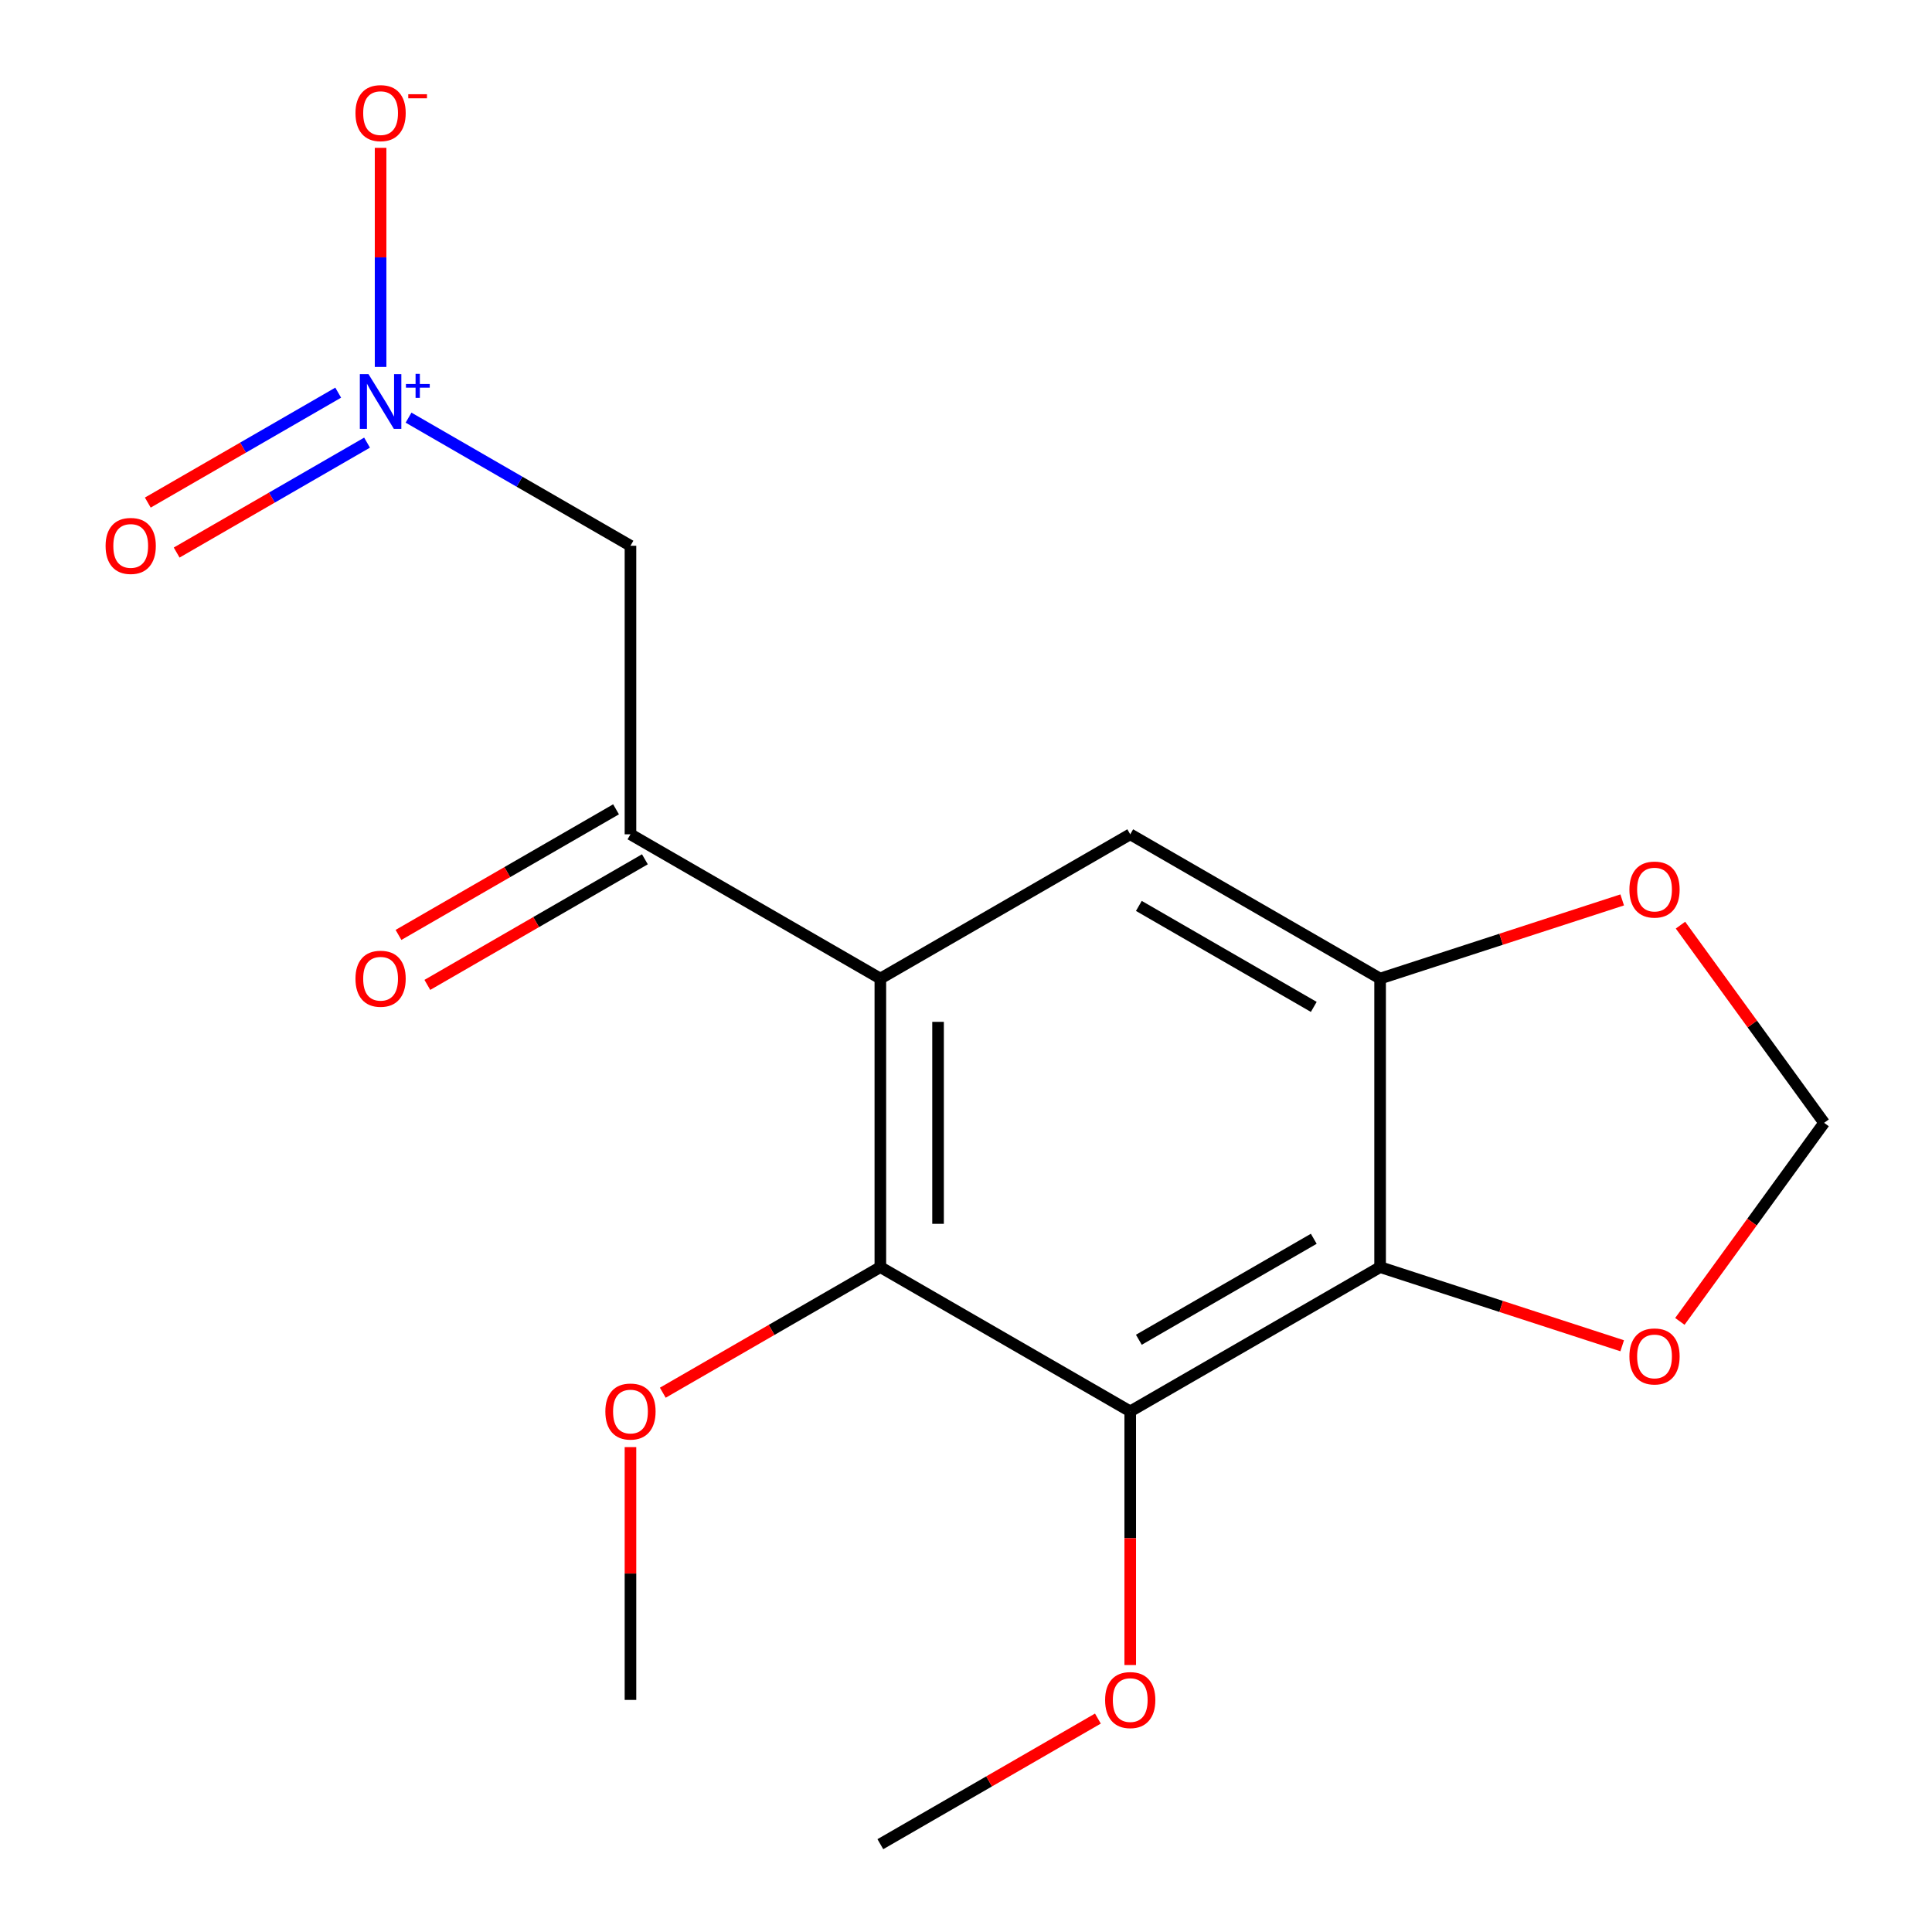 <?xml version='1.0' encoding='iso-8859-1'?>
<svg version='1.1' baseProfile='full'
              xmlns='http://www.w3.org/2000/svg'
                      xmlns:rdkit='http://www.rdkit.org/xml'
                      xmlns:xlink='http://www.w3.org/1999/xlink'
                  xml:space='preserve'
width='1000px' height='1000px' viewBox='0 0 1000 1000'>
<!-- END OF HEADER -->
<rect style='opacity:1.0;fill:#FFFFFF;stroke:none' width='1000' height='1000' x='0' y='0'> </rect>
<path class='bond-2' d='M 714.341,655.854 L 585.004,730.527' style='fill:none;fill-rule:evenodd;stroke:#000000;stroke-width:6px;stroke-linecap:butt;stroke-linejoin:miter;stroke-opacity:1' />
<path class='bond-2' d='M 680.006,641.187 L 589.47,693.458' style='fill:none;fill-rule:evenodd;stroke:#000000;stroke-width:6px;stroke-linecap:butt;stroke-linejoin:miter;stroke-opacity:1' />
<path class='bond-5' d='M 714.341,655.854 L 714.341,506.508' style='fill:none;fill-rule:evenodd;stroke:#000000;stroke-width:6px;stroke-linecap:butt;stroke-linejoin:miter;stroke-opacity:1' />
<path class='bond-8' d='M 714.341,655.854 L 776.993,676.21' style='fill:none;fill-rule:evenodd;stroke:#000000;stroke-width:6px;stroke-linecap:butt;stroke-linejoin:miter;stroke-opacity:1' />
<path class='bond-8' d='M 776.993,676.21 L 839.644,696.567' style='fill:none;fill-rule:evenodd;stroke:#FF0000;stroke-width:6px;stroke-linecap:butt;stroke-linejoin:miter;stroke-opacity:1' />
<path class='bond-3' d='M 585.004,730.527 L 455.667,655.854' style='fill:none;fill-rule:evenodd;stroke:#000000;stroke-width:6px;stroke-linecap:butt;stroke-linejoin:miter;stroke-opacity:1' />
<path class='bond-10' d='M 585.004,730.527 L 585.004,796.173' style='fill:none;fill-rule:evenodd;stroke:#000000;stroke-width:6px;stroke-linecap:butt;stroke-linejoin:miter;stroke-opacity:1' />
<path class='bond-10' d='M 585.004,796.173 L 585.004,861.819' style='fill:none;fill-rule:evenodd;stroke:#FF0000;stroke-width:6px;stroke-linecap:butt;stroke-linejoin:miter;stroke-opacity:1' />
<path class='bond-1' d='M 714.341,506.508 L 585.004,431.835' style='fill:none;fill-rule:evenodd;stroke:#000000;stroke-width:6px;stroke-linecap:butt;stroke-linejoin:miter;stroke-opacity:1' />
<path class='bond-1' d='M 680.006,521.174 L 589.47,468.903' style='fill:none;fill-rule:evenodd;stroke:#000000;stroke-width:6px;stroke-linecap:butt;stroke-linejoin:miter;stroke-opacity:1' />
<path class='bond-6' d='M 714.341,506.508 L 776.993,486.151' style='fill:none;fill-rule:evenodd;stroke:#000000;stroke-width:6px;stroke-linecap:butt;stroke-linejoin:miter;stroke-opacity:1' />
<path class='bond-6' d='M 776.993,486.151 L 839.644,465.794' style='fill:none;fill-rule:evenodd;stroke:#FF0000;stroke-width:6px;stroke-linecap:butt;stroke-linejoin:miter;stroke-opacity:1' />
<path class='bond-4' d='M 455.667,655.854 L 455.667,506.508' style='fill:none;fill-rule:evenodd;stroke:#000000;stroke-width:6px;stroke-linecap:butt;stroke-linejoin:miter;stroke-opacity:1' />
<path class='bond-4' d='M 485.536,633.452 L 485.536,528.91' style='fill:none;fill-rule:evenodd;stroke:#000000;stroke-width:6px;stroke-linecap:butt;stroke-linejoin:miter;stroke-opacity:1' />
<path class='bond-18' d='M 455.667,655.854 L 399.365,688.36' style='fill:none;fill-rule:evenodd;stroke:#000000;stroke-width:6px;stroke-linecap:butt;stroke-linejoin:miter;stroke-opacity:1' />
<path class='bond-18' d='M 399.365,688.36 L 343.063,720.865' style='fill:none;fill-rule:evenodd;stroke:#FF0000;stroke-width:6px;stroke-linecap:butt;stroke-linejoin:miter;stroke-opacity:1' />
<path class='bond-0' d='M 585.004,431.835 L 455.667,506.508' style='fill:none;fill-rule:evenodd;stroke:#000000;stroke-width:6px;stroke-linecap:butt;stroke-linejoin:miter;stroke-opacity:1' />
<path class='bond-12' d='M 455.667,506.508 L 326.329,431.835' style='fill:none;fill-rule:evenodd;stroke:#000000;stroke-width:6px;stroke-linecap:butt;stroke-linejoin:miter;stroke-opacity:1' />
<path class='bond-13' d='M 326.329,282.489 L 326.329,431.835' style='fill:none;fill-rule:evenodd;stroke:#000000;stroke-width:6px;stroke-linecap:butt;stroke-linejoin:miter;stroke-opacity:1' />
<path class='bond-17' d='M 326.329,282.489 L 268.898,249.331' style='fill:none;fill-rule:evenodd;stroke:#000000;stroke-width:6px;stroke-linecap:butt;stroke-linejoin:miter;stroke-opacity:1' />
<path class='bond-17' d='M 268.898,249.331 L 211.466,216.172' style='fill:none;fill-rule:evenodd;stroke:#0000FF;stroke-width:6px;stroke-linecap:butt;stroke-linejoin:miter;stroke-opacity:1' />
<path class='bond-7' d='M 944.161,581.181 L 906.988,530.016' style='fill:none;fill-rule:evenodd;stroke:#000000;stroke-width:6px;stroke-linecap:butt;stroke-linejoin:miter;stroke-opacity:1' />
<path class='bond-7' d='M 906.988,530.016 L 869.814,478.851' style='fill:none;fill-rule:evenodd;stroke:#FF0000;stroke-width:6px;stroke-linecap:butt;stroke-linejoin:miter;stroke-opacity:1' />
<path class='bond-9' d='M 944.161,581.181 L 906.828,632.566' style='fill:none;fill-rule:evenodd;stroke:#000000;stroke-width:6px;stroke-linecap:butt;stroke-linejoin:miter;stroke-opacity:1' />
<path class='bond-9' d='M 906.828,632.566 L 869.495,683.95' style='fill:none;fill-rule:evenodd;stroke:#FF0000;stroke-width:6px;stroke-linecap:butt;stroke-linejoin:miter;stroke-opacity:1' />
<path class='bond-14' d='M 318.862,418.901 L 262.56,451.407' style='fill:none;fill-rule:evenodd;stroke:#000000;stroke-width:6px;stroke-linecap:butt;stroke-linejoin:miter;stroke-opacity:1' />
<path class='bond-14' d='M 262.56,451.407 L 206.258,483.913' style='fill:none;fill-rule:evenodd;stroke:#FF0000;stroke-width:6px;stroke-linecap:butt;stroke-linejoin:miter;stroke-opacity:1' />
<path class='bond-14' d='M 333.797,444.769 L 277.495,477.274' style='fill:none;fill-rule:evenodd;stroke:#000000;stroke-width:6px;stroke-linecap:butt;stroke-linejoin:miter;stroke-opacity:1' />
<path class='bond-14' d='M 277.495,477.274 L 221.193,509.78' style='fill:none;fill-rule:evenodd;stroke:#FF0000;stroke-width:6px;stroke-linecap:butt;stroke-linejoin:miter;stroke-opacity:1' />
<path class='bond-11' d='M 455.667,954.545 L 511.969,922.04' style='fill:none;fill-rule:evenodd;stroke:#000000;stroke-width:6px;stroke-linecap:butt;stroke-linejoin:miter;stroke-opacity:1' />
<path class='bond-11' d='M 511.969,922.04 L 568.27,889.534' style='fill:none;fill-rule:evenodd;stroke:#FF0000;stroke-width:6px;stroke-linecap:butt;stroke-linejoin:miter;stroke-opacity:1' />
<path class='bond-19' d='M 326.329,879.873 L 326.329,814.446' style='fill:none;fill-rule:evenodd;stroke:#000000;stroke-width:6px;stroke-linecap:butt;stroke-linejoin:miter;stroke-opacity:1' />
<path class='bond-19' d='M 326.329,814.446 L 326.329,749.02' style='fill:none;fill-rule:evenodd;stroke:#FF0000;stroke-width:6px;stroke-linecap:butt;stroke-linejoin:miter;stroke-opacity:1' />
<path class='bond-15' d='M 196.992,189.922 L 196.992,133.219' style='fill:none;fill-rule:evenodd;stroke:#0000FF;stroke-width:6px;stroke-linecap:butt;stroke-linejoin:miter;stroke-opacity:1' />
<path class='bond-15' d='M 196.992,133.219 L 196.992,76.516' style='fill:none;fill-rule:evenodd;stroke:#FF0000;stroke-width:6px;stroke-linecap:butt;stroke-linejoin:miter;stroke-opacity:1' />
<path class='bond-16' d='M 175.051,203.239 L 125.777,231.687' style='fill:none;fill-rule:evenodd;stroke:#0000FF;stroke-width:6px;stroke-linecap:butt;stroke-linejoin:miter;stroke-opacity:1' />
<path class='bond-16' d='M 125.777,231.687 L 76.503,260.135' style='fill:none;fill-rule:evenodd;stroke:#FF0000;stroke-width:6px;stroke-linecap:butt;stroke-linejoin:miter;stroke-opacity:1' />
<path class='bond-16' d='M 189.986,229.106 L 140.712,257.554' style='fill:none;fill-rule:evenodd;stroke:#0000FF;stroke-width:6px;stroke-linecap:butt;stroke-linejoin:miter;stroke-opacity:1' />
<path class='bond-16' d='M 140.712,257.554 L 91.438,286.003' style='fill:none;fill-rule:evenodd;stroke:#FF0000;stroke-width:6px;stroke-linecap:butt;stroke-linejoin:miter;stroke-opacity:1' />
<path  class='atom-11' d='M 843.378 702.084
Q 843.378 695.284, 846.738 691.484
Q 850.098 687.684, 856.378 687.684
Q 862.658 687.684, 866.018 691.484
Q 869.378 695.284, 869.378 702.084
Q 869.378 708.964, 865.978 712.884
Q 862.578 716.764, 856.378 716.764
Q 850.138 716.764, 846.738 712.884
Q 843.378 709.004, 843.378 702.084
M 856.378 713.564
Q 860.698 713.564, 863.018 710.684
Q 865.378 707.764, 865.378 702.084
Q 865.378 696.524, 863.018 693.724
Q 860.698 690.884, 856.378 690.884
Q 852.058 690.884, 849.698 693.684
Q 847.378 696.484, 847.378 702.084
Q 847.378 707.804, 849.698 710.684
Q 852.058 713.564, 856.378 713.564
' fill='#FF0000'/>
<path  class='atom-12' d='M 183.992 506.588
Q 183.992 499.788, 187.352 495.988
Q 190.712 492.188, 196.992 492.188
Q 203.272 492.188, 206.632 495.988
Q 209.992 499.788, 209.992 506.588
Q 209.992 513.468, 206.592 517.388
Q 203.192 521.268, 196.992 521.268
Q 190.752 521.268, 187.352 517.388
Q 183.992 513.508, 183.992 506.588
M 196.992 518.068
Q 201.312 518.068, 203.632 515.188
Q 205.992 512.268, 205.992 506.588
Q 205.992 501.028, 203.632 498.228
Q 201.312 495.388, 196.992 495.388
Q 192.672 495.388, 190.312 498.188
Q 187.992 500.988, 187.992 506.588
Q 187.992 512.308, 190.312 515.188
Q 192.672 518.068, 196.992 518.068
' fill='#FF0000'/>
<path  class='atom-13' d='M 190.732 193.656
L 200.012 208.656
Q 200.932 210.136, 202.412 212.816
Q 203.892 215.496, 203.972 215.656
L 203.972 193.656
L 207.732 193.656
L 207.732 221.976
L 203.852 221.976
L 193.892 205.576
Q 192.732 203.656, 191.492 201.456
Q 190.292 199.256, 189.932 198.576
L 189.932 221.976
L 186.252 221.976
L 186.252 193.656
L 190.732 193.656
' fill='#0000FF'/>
<path  class='atom-13' d='M 210.108 198.761
L 215.098 198.761
L 215.098 193.507
L 217.315 193.507
L 217.315 198.761
L 222.437 198.761
L 222.437 200.662
L 217.315 200.662
L 217.315 205.942
L 215.098 205.942
L 215.098 200.662
L 210.108 200.662
L 210.108 198.761
' fill='#0000FF'/>
<path  class='atom-14' d='M 183.992 58.55
Q 183.992 51.75, 187.352 47.95
Q 190.712 44.15, 196.992 44.15
Q 203.272 44.15, 206.632 47.95
Q 209.992 51.75, 209.992 58.55
Q 209.992 65.43, 206.592 69.35
Q 203.192 73.23, 196.992 73.23
Q 190.752 73.23, 187.352 69.35
Q 183.992 65.47, 183.992 58.55
M 196.992 70.03
Q 201.312 70.03, 203.632 67.15
Q 205.992 64.23, 205.992 58.55
Q 205.992 52.99, 203.632 50.19
Q 201.312 47.35, 196.992 47.35
Q 192.672 47.35, 190.312 50.15
Q 187.992 52.95, 187.992 58.55
Q 187.992 64.27, 190.312 67.15
Q 192.672 70.03, 196.992 70.03
' fill='#FF0000'/>
<path  class='atom-14' d='M 211.312 48.773
L 221.001 48.773
L 221.001 50.885
L 211.312 50.885
L 211.312 48.773
' fill='#FF0000'/>
<path  class='atom-15' d='M 54.655 282.569
Q 54.655 275.769, 58.015 271.969
Q 61.375 268.169, 67.655 268.169
Q 73.935 268.169, 77.295 271.969
Q 80.655 275.769, 80.655 282.569
Q 80.655 289.449, 77.255 293.369
Q 73.855 297.249, 67.655 297.249
Q 61.415 297.249, 58.015 293.369
Q 54.655 289.489, 54.655 282.569
M 67.655 294.049
Q 71.975 294.049, 74.295 291.169
Q 76.655 288.249, 76.655 282.569
Q 76.655 277.009, 74.295 274.209
Q 71.975 271.369, 67.655 271.369
Q 63.335 271.369, 60.975 274.169
Q 58.655 276.969, 58.655 282.569
Q 58.655 288.289, 60.975 291.169
Q 63.335 294.049, 67.655 294.049
' fill='#FF0000'/>
<path  class='atom-16' d='M 572.004 879.953
Q 572.004 873.153, 575.364 869.353
Q 578.724 865.553, 585.004 865.553
Q 591.284 865.553, 594.644 869.353
Q 598.004 873.153, 598.004 879.953
Q 598.004 886.833, 594.604 890.753
Q 591.204 894.633, 585.004 894.633
Q 578.764 894.633, 575.364 890.753
Q 572.004 886.873, 572.004 879.953
M 585.004 891.433
Q 589.324 891.433, 591.644 888.553
Q 594.004 885.633, 594.004 879.953
Q 594.004 874.393, 591.644 871.593
Q 589.324 868.753, 585.004 868.753
Q 580.684 868.753, 578.324 871.553
Q 576.004 874.353, 576.004 879.953
Q 576.004 885.673, 578.324 888.553
Q 580.684 891.433, 585.004 891.433
' fill='#FF0000'/>
<path  class='atom-17' d='M 313.329 730.607
Q 313.329 723.807, 316.689 720.007
Q 320.049 716.207, 326.329 716.207
Q 332.609 716.207, 335.969 720.007
Q 339.329 723.807, 339.329 730.607
Q 339.329 737.487, 335.929 741.407
Q 332.529 745.287, 326.329 745.287
Q 320.089 745.287, 316.689 741.407
Q 313.329 737.527, 313.329 730.607
M 326.329 742.087
Q 330.649 742.087, 332.969 739.207
Q 335.329 736.287, 335.329 730.607
Q 335.329 725.047, 332.969 722.247
Q 330.649 719.407, 326.329 719.407
Q 322.009 719.407, 319.649 722.207
Q 317.329 725.007, 317.329 730.607
Q 317.329 736.327, 319.649 739.207
Q 322.009 742.087, 326.329 742.087
' fill='#FF0000'/>
<path  class='atom-18' d='M 843.378 460.437
Q 843.378 453.637, 846.738 449.837
Q 850.098 446.037, 856.378 446.037
Q 862.658 446.037, 866.018 449.837
Q 869.378 453.637, 869.378 460.437
Q 869.378 467.317, 865.978 471.237
Q 862.578 475.117, 856.378 475.117
Q 850.138 475.117, 846.738 471.237
Q 843.378 467.357, 843.378 460.437
M 856.378 471.917
Q 860.698 471.917, 863.018 469.037
Q 865.378 466.117, 865.378 460.437
Q 865.378 454.877, 863.018 452.077
Q 860.698 449.237, 856.378 449.237
Q 852.058 449.237, 849.698 452.037
Q 847.378 454.837, 847.378 460.437
Q 847.378 466.157, 849.698 469.037
Q 852.058 471.917, 856.378 471.917
' fill='#FF0000'/>
</svg>
